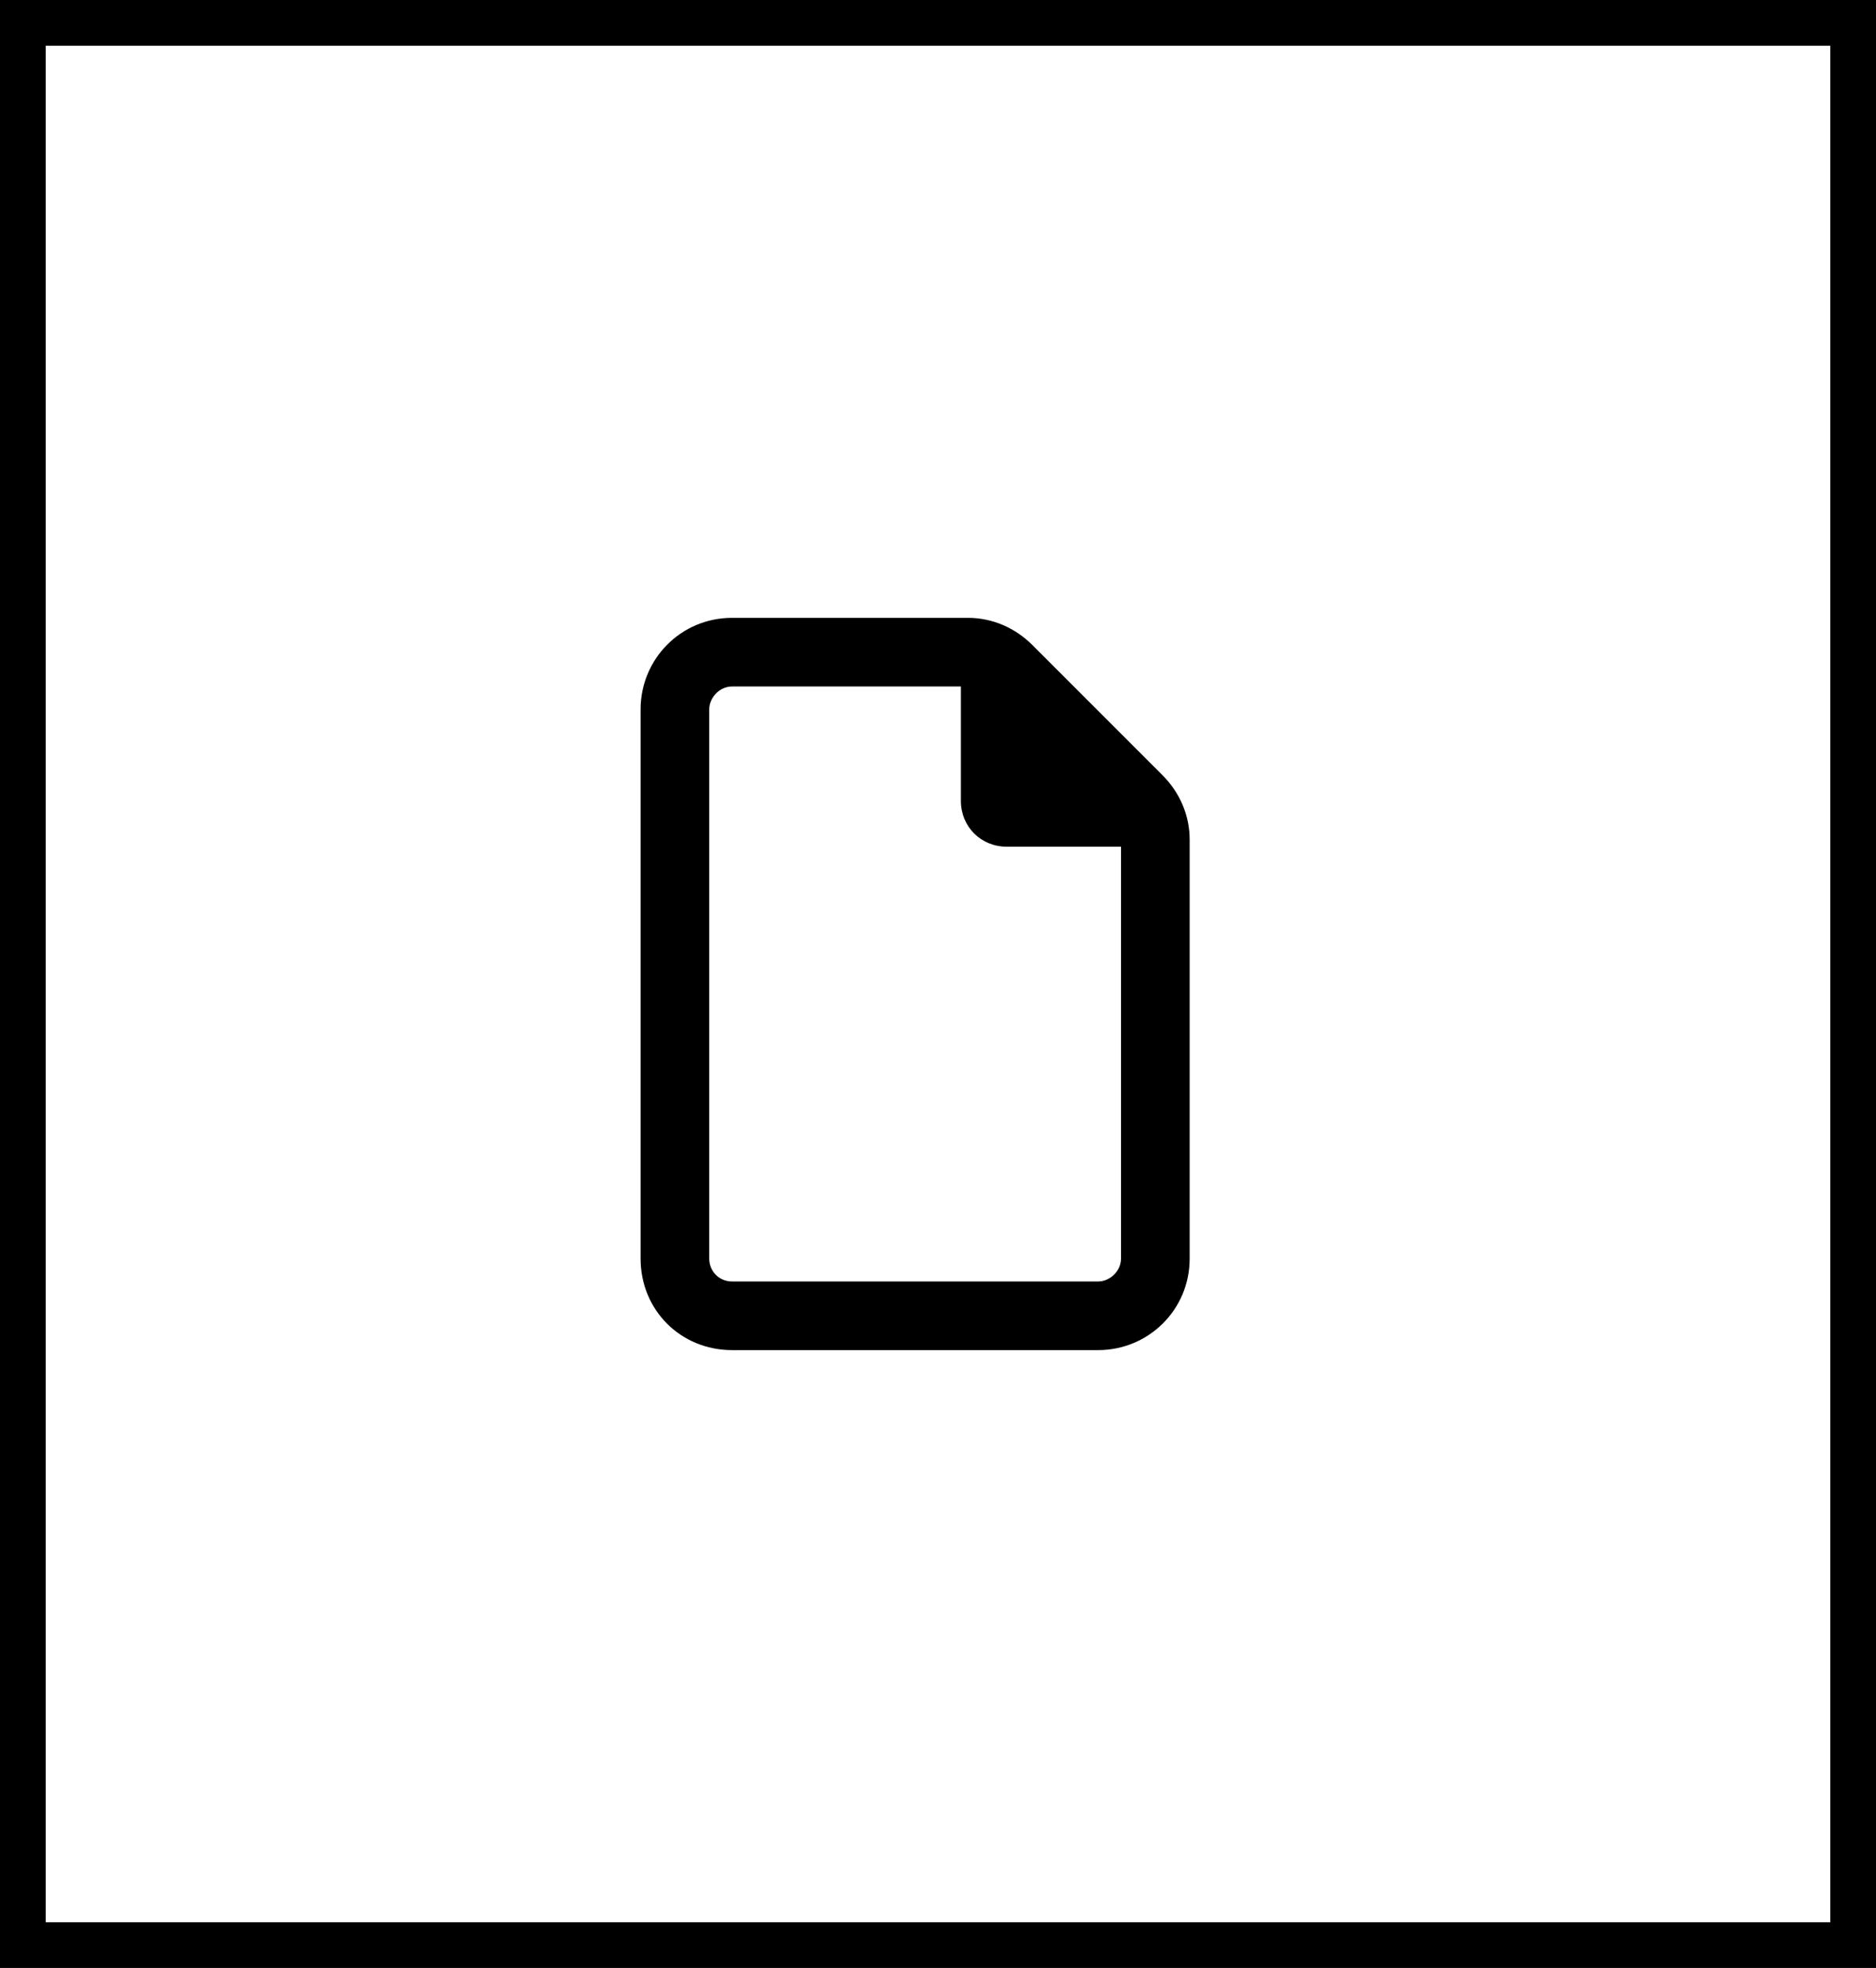 <svg width="41" height="43" viewBox="0 0 41 43" fill="none" xmlns="http://www.w3.org/2000/svg">
<rect x="0.5" y="0.5" width="40" height="42" stroke="black"/>
<path d="M24 28C24.25 28 24.5 27.781 24.5 27.5V18.5H22C21.438 18.5 21 18.062 21 17.5V15H16C15.719 15 15.5 15.25 15.5 15.5V27.5C15.5 27.781 15.719 28 16 28H24ZM14 15.5C14 14.406 14.875 13.5 16 13.5H21.156C21.688 13.5 22.188 13.719 22.562 14.094L25.406 16.938C25.781 17.312 26 17.812 26 18.344V27.5C26 28.625 25.094 29.5 24 29.5H16C14.875 29.5 14 28.625 14 27.5V15.5Z" fill="black"/>
</svg>
